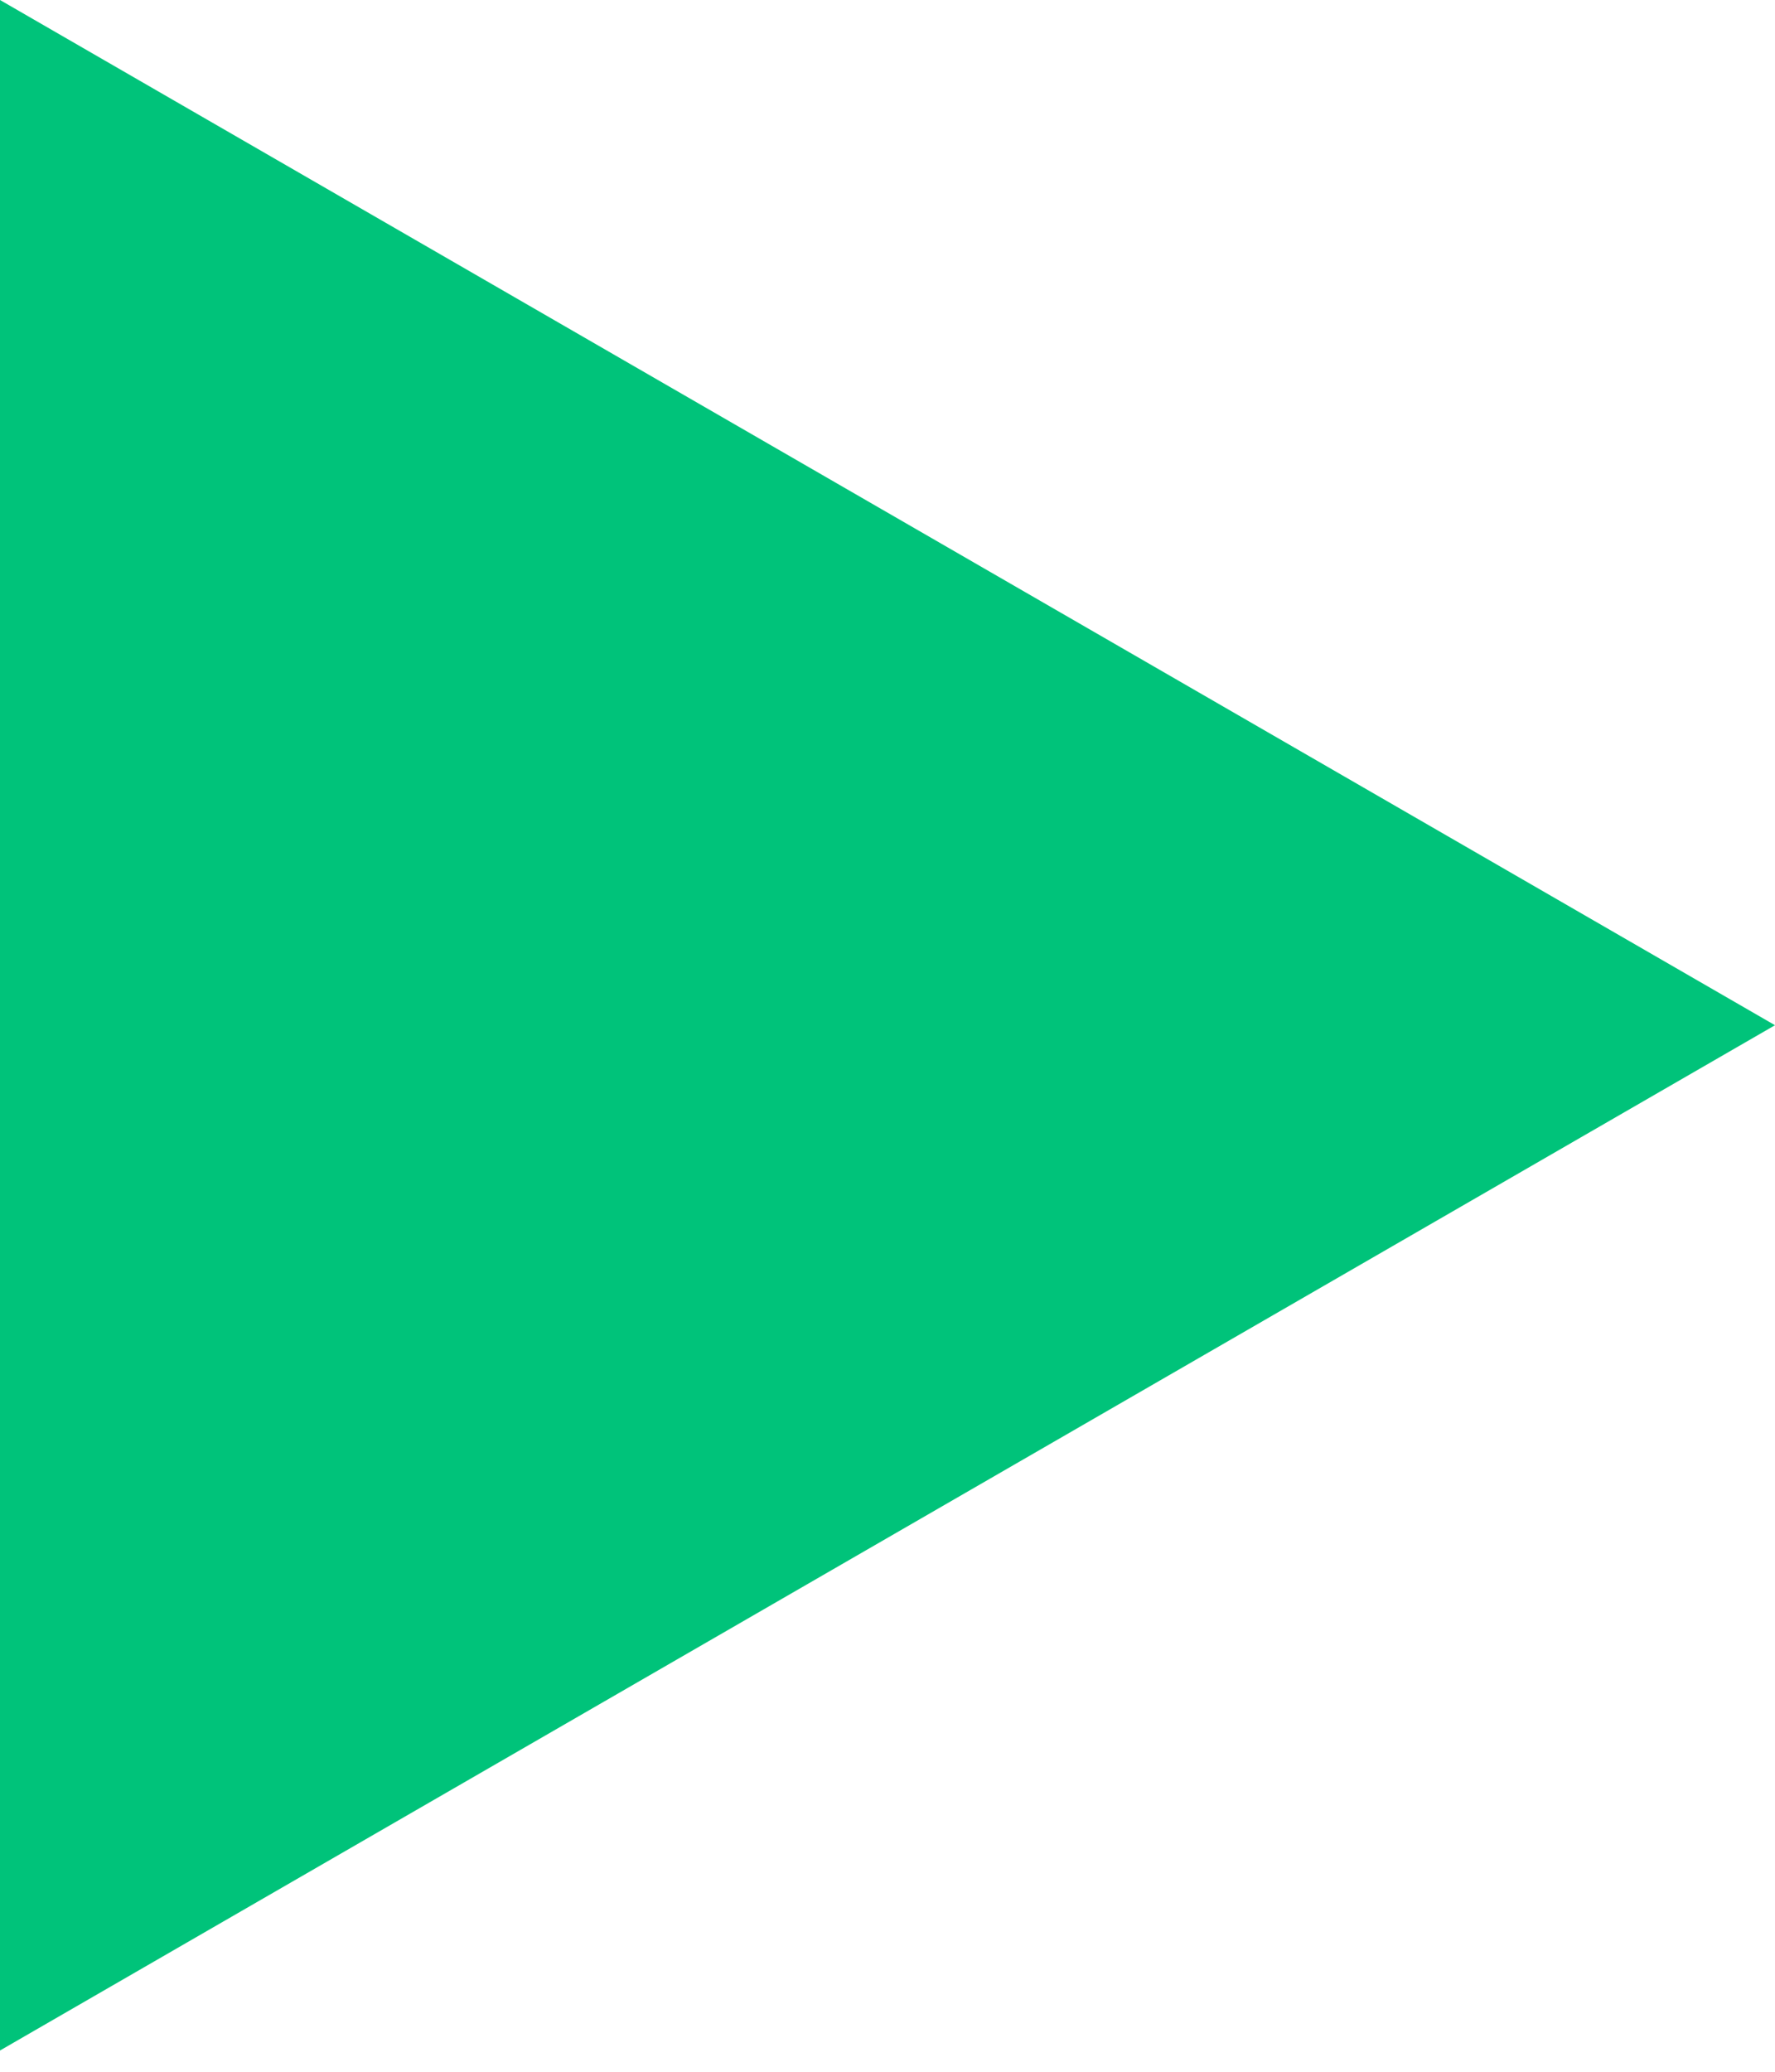 <?xml version="1.0" encoding="UTF-8"?> <svg xmlns="http://www.w3.org/2000/svg" width="36" height="42" viewBox="0 0 36 42" fill="none"> <path d="M36 20.784L5.34051e-07 41.569L3.83432e-08 -0L36 20.784Z" fill="#00C37A"></path> </svg> 